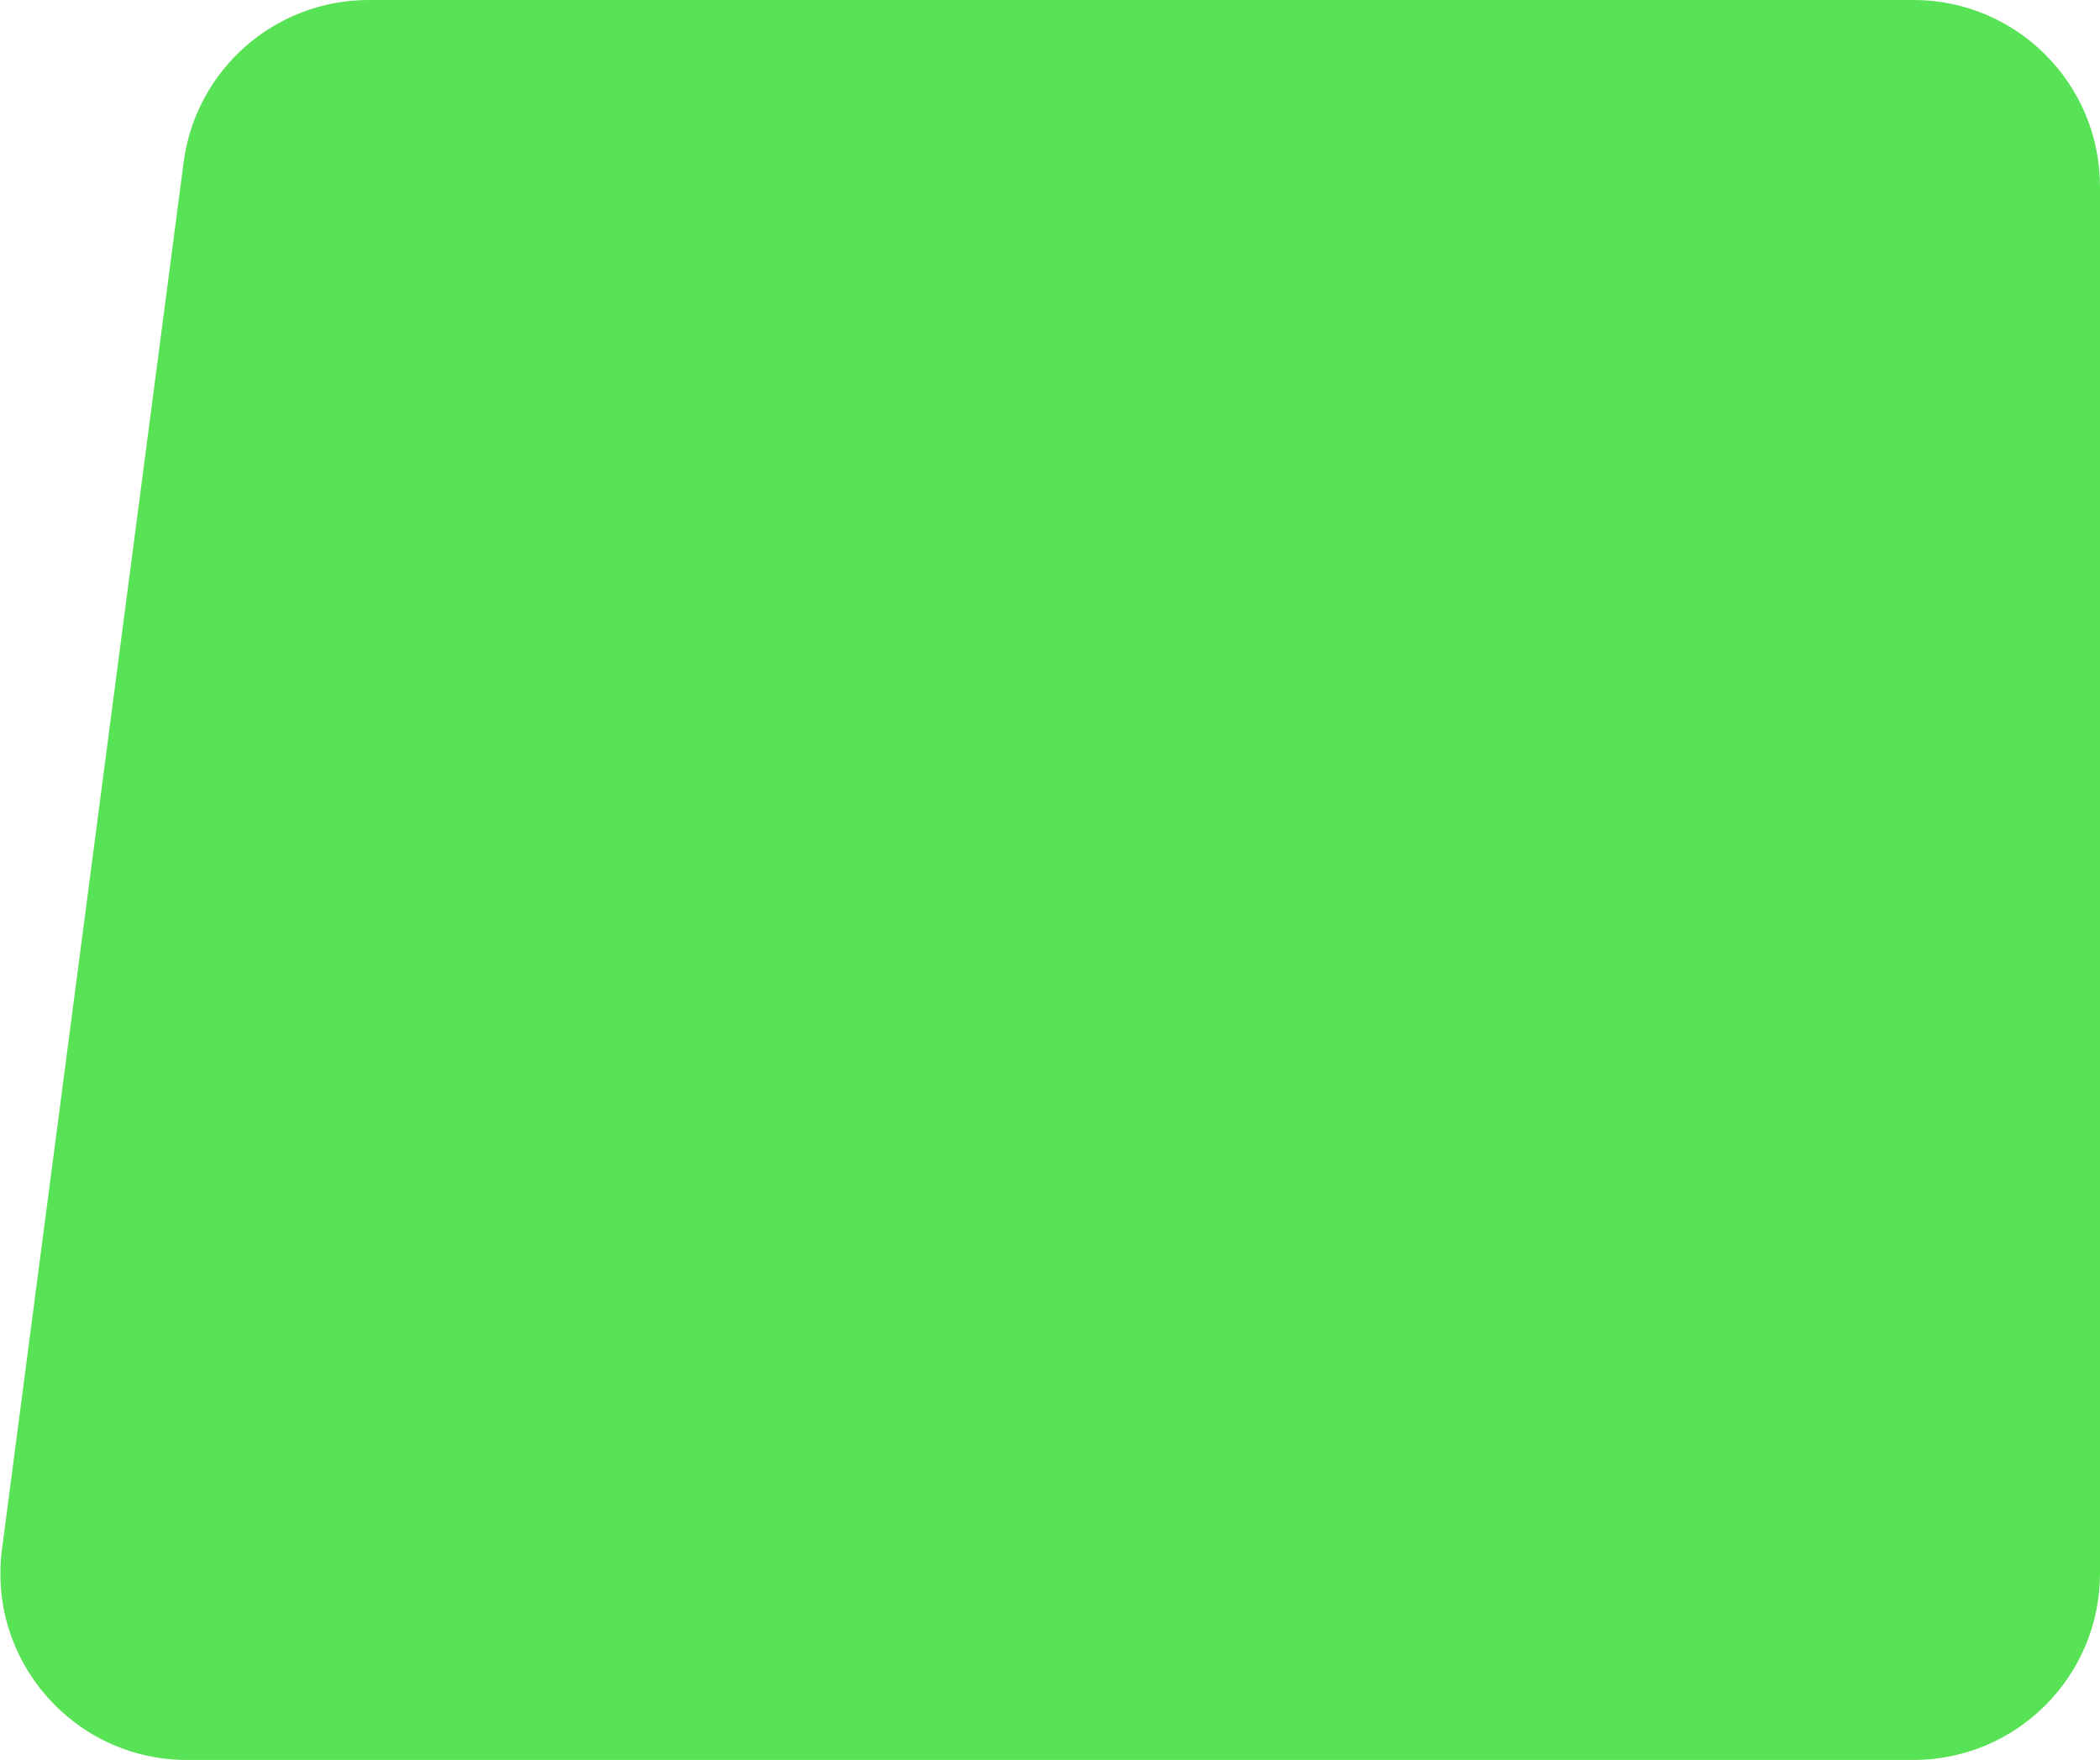 <?xml version="1.0" encoding="UTF-8"?> <svg xmlns="http://www.w3.org/2000/svg" width="574" height="481" viewBox="0 0 574 481" fill="none"> <path d="M574 430C574 458.167 551.167 481 523 481L51.115 481C20.319 481 -3.452 453.913 0.547 423.377L50.188 44.377C53.513 18.987 75.15 -4.36109e-05 100.756 -4.13723e-05L523 -4.45856e-06C551.167 -1.99617e-06 574 22.834 574 51L574 430Z" fill="#58E255"></path> </svg> 